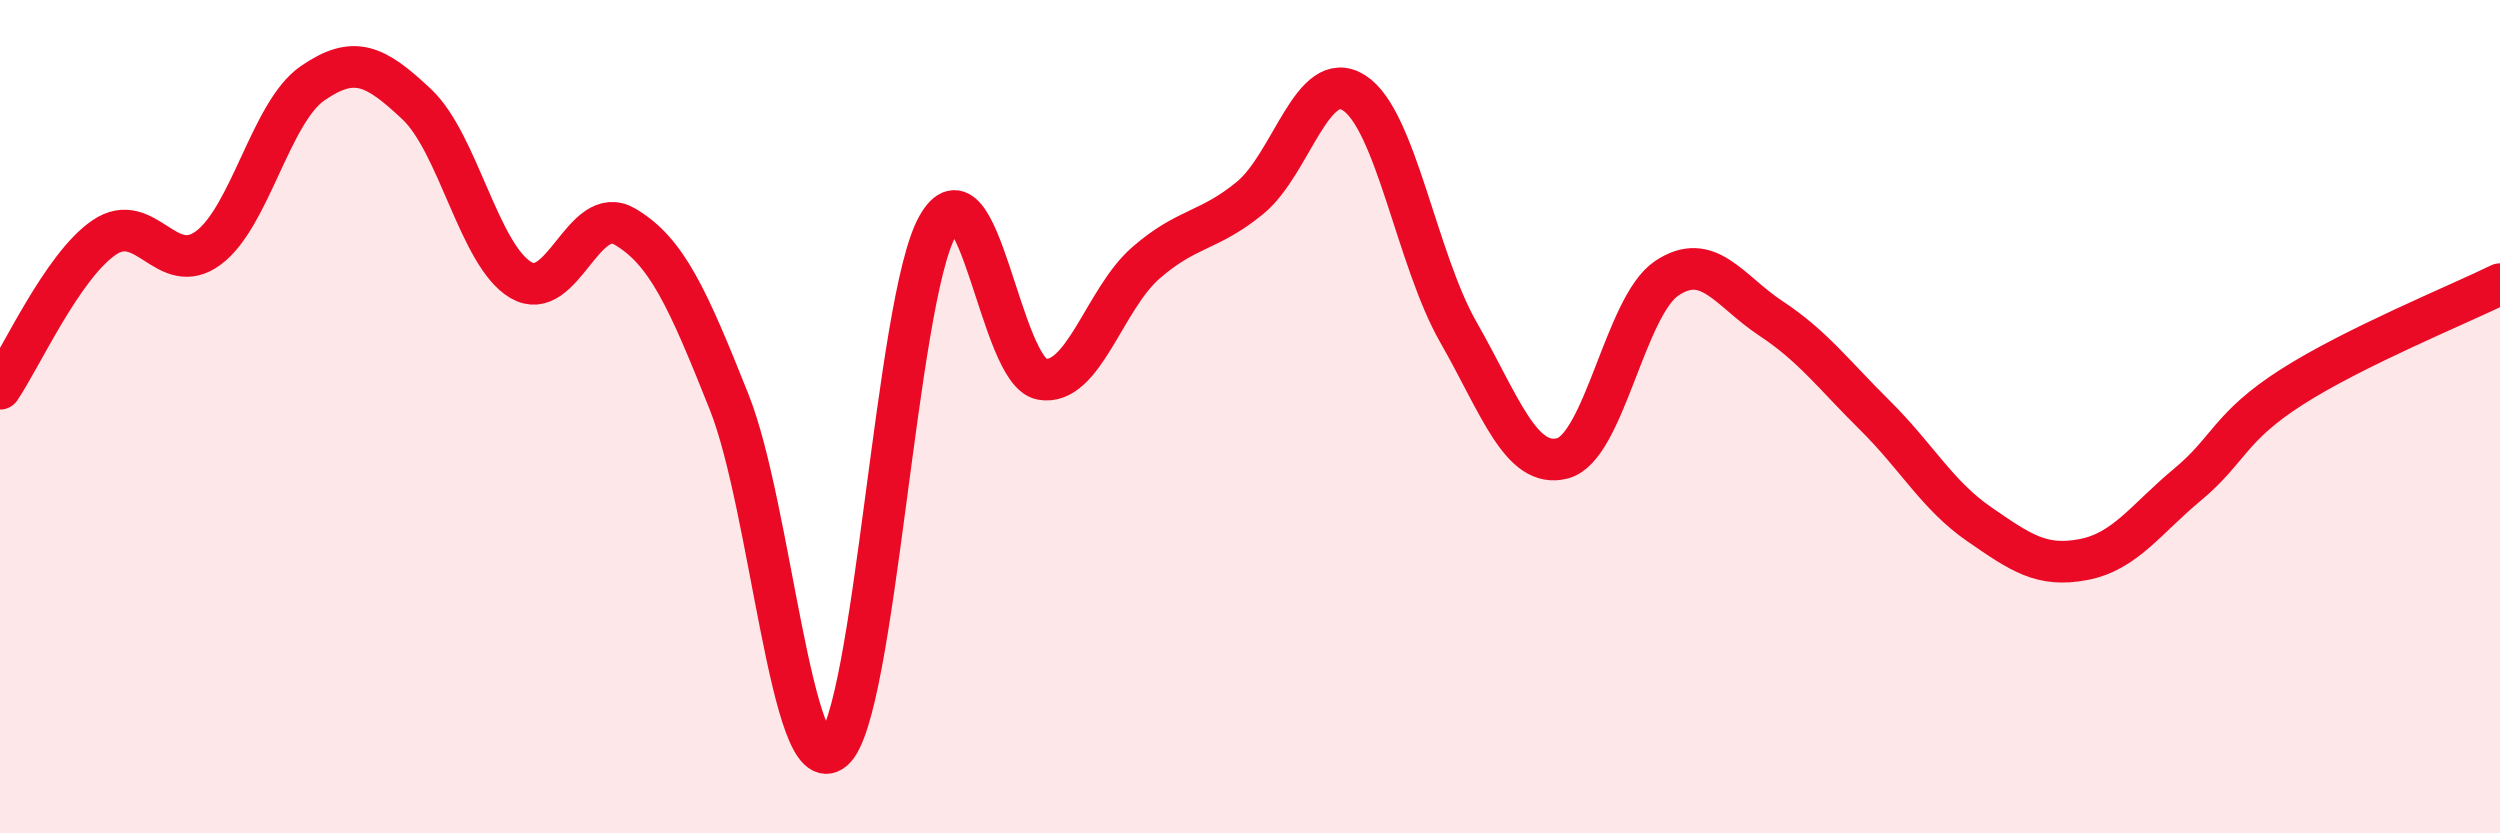 
    <svg width="60" height="20" viewBox="0 0 60 20" xmlns="http://www.w3.org/2000/svg">
      <path
        d="M 0,9.33 C 0.5,8.6 1.5,6.38 2.5,5.7 C 3.5,5.02 4,6.69 5,5.95 C 6,5.21 6.5,2.69 7.5,2 C 8.5,1.31 9,1.56 10,2.5 C 11,3.44 11.5,6.13 12.5,6.72 C 13.5,7.31 14,4.85 15,5.44 C 16,6.03 16.5,7.14 17.5,9.65 C 18.5,12.16 19,18.84 20,18 C 21,17.16 21.5,7.21 22.5,5.43 C 23.5,3.65 24,8.92 25,9.1 C 26,9.28 26.5,7.18 27.5,6.31 C 28.5,5.44 29,5.57 30,4.75 C 31,3.93 31.5,1.59 32.5,2.23 C 33.5,2.87 34,6.22 35,7.97 C 36,9.72 36.5,11.26 37.5,11 C 38.5,10.74 39,7.35 40,6.68 C 41,6.01 41.5,6.98 42.5,7.64 C 43.5,8.3 44,8.98 45,9.97 C 46,10.96 46.5,11.89 47.5,12.58 C 48.5,13.27 49,13.62 50,13.43 C 51,13.24 51.5,12.46 52.5,11.63 C 53.5,10.8 53.5,10.25 55,9.29 C 56.5,8.33 59,7.31 60,6.82L60 20L0 20Z"
        fill="#EB0A25"
        opacity="0.1"
        stroke-linecap="round"
        stroke-linejoin="round"
      />
      <path
        d="M 0,9.33 C 0.5,8.6 1.5,6.38 2.5,5.7 C 3.5,5.02 4,6.69 5,5.95 C 6,5.21 6.5,2.69 7.5,2 C 8.5,1.31 9,1.56 10,2.5 C 11,3.44 11.5,6.13 12.5,6.72 C 13.5,7.31 14,4.85 15,5.44 C 16,6.03 16.5,7.14 17.5,9.65 C 18.5,12.16 19,18.84 20,18 C 21,17.16 21.5,7.21 22.5,5.43 C 23.5,3.65 24,8.92 25,9.1 C 26,9.28 26.5,7.18 27.5,6.31 C 28.5,5.44 29,5.57 30,4.75 C 31,3.93 31.5,1.59 32.5,2.23 C 33.5,2.87 34,6.22 35,7.97 C 36,9.72 36.5,11.26 37.5,11 C 38.5,10.74 39,7.35 40,6.68 C 41,6.01 41.5,6.98 42.5,7.64 C 43.5,8.3 44,8.98 45,9.97 C 46,10.96 46.5,11.89 47.5,12.58 C 48.5,13.27 49,13.62 50,13.43 C 51,13.24 51.5,12.46 52.5,11.63 C 53.5,10.8 53.5,10.25 55,9.29 C 56.5,8.33 59,7.31 60,6.82"
        stroke="#EB0A25"
        stroke-width="1"
        fill="none"
        stroke-linecap="round"
        stroke-linejoin="round"
      />
    </svg>
  